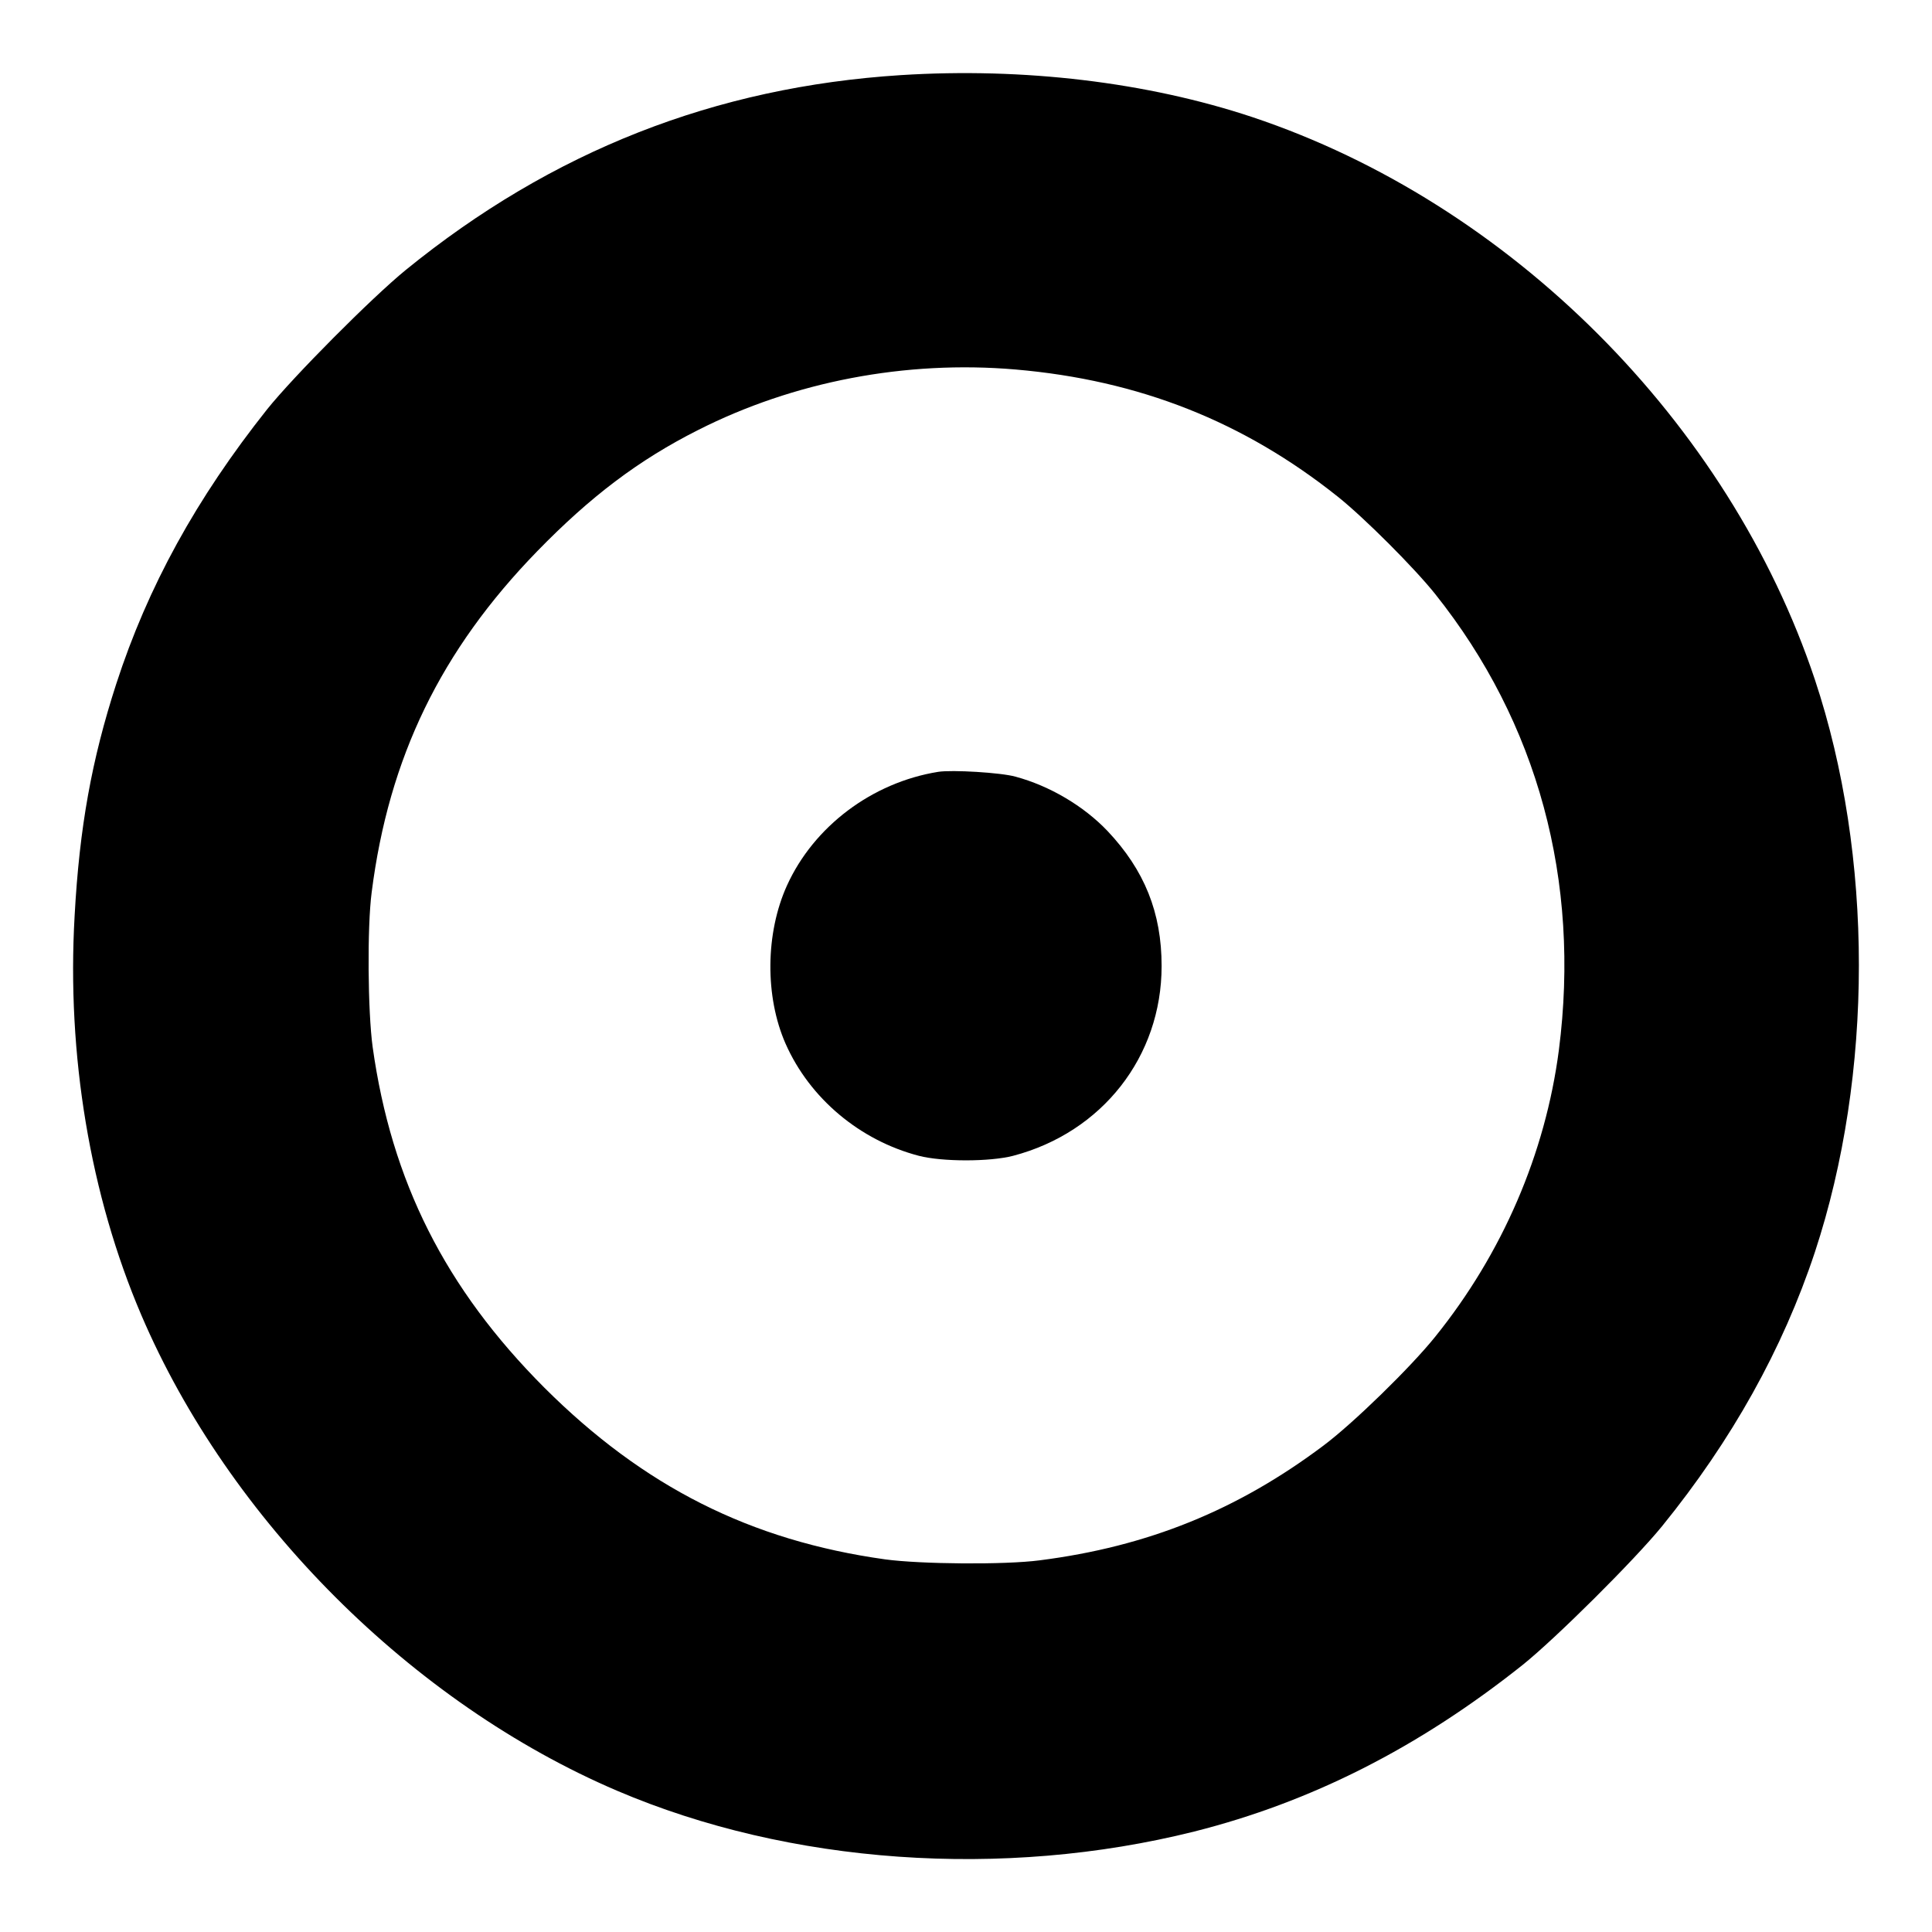<?xml version="1.0" standalone="no"?>
<!DOCTYPE svg PUBLIC "-//W3C//DTD SVG 20010904//EN"
 "http://www.w3.org/TR/2001/REC-SVG-20010904/DTD/svg10.dtd">
<svg version="1.0" xmlns="http://www.w3.org/2000/svg"
 width="800pt" height="800pt" viewBox="0 0 800 800"
 preserveAspectRatio="xMidYMid meet">
<g transform="translate(0,800) scale(0.1,-0.1)"
fill="#000000" stroke="none">
<path d="M3731 7689 c-770 -49 -1445 -314 -2051 -807 -141 -115 -465 -441
-574 -577 -293 -369 -494 -734 -625 -1138 -101 -312 -152 -592 -172 -959 -33
-576 64 -1157 276 -1653 363 -849 1121 -1607 1970 -1970 714 -305 1598 -367
2390 -169 484 122 929 347 1360 690 136 109 462 433 577 574 289 356 500 734
633 1135 243 737 243 1641 0 2371 -356 1066 -1263 1973 -2329 2329 -436 145
-948 206 -1455 174z m474 -1219 c511 -44 944 -215 1335 -527 109 -87 316 -294
403 -403 425 -533 602 -1187 512 -1888 -56 -429 -234 -842 -512 -1187 -102
-127 -340 -359 -463 -451 -357 -268 -728 -418 -1175 -475 -145 -19 -493 -16
-640 4 -558 78 -1000 301 -1411 711 -410 411 -633 853 -711 1411 -20 147 -23
495 -4 640 71 559 287 1003 686 1413 219 225 419 377 665 501 396 201 860 290
1315 251z"/>
<path d="M3885 4804 c-274 -44 -515 -226 -626 -470 -90 -198 -92 -461 -6 -656
100 -226 307 -400 552 -464 97 -25 293 -25 390 0 369 97 615 411 615 786 0
221 -71 397 -224 559 -99 104 -240 187 -381 225 -60 17 -263 29 -320 20z"/>
</g>
</svg>
